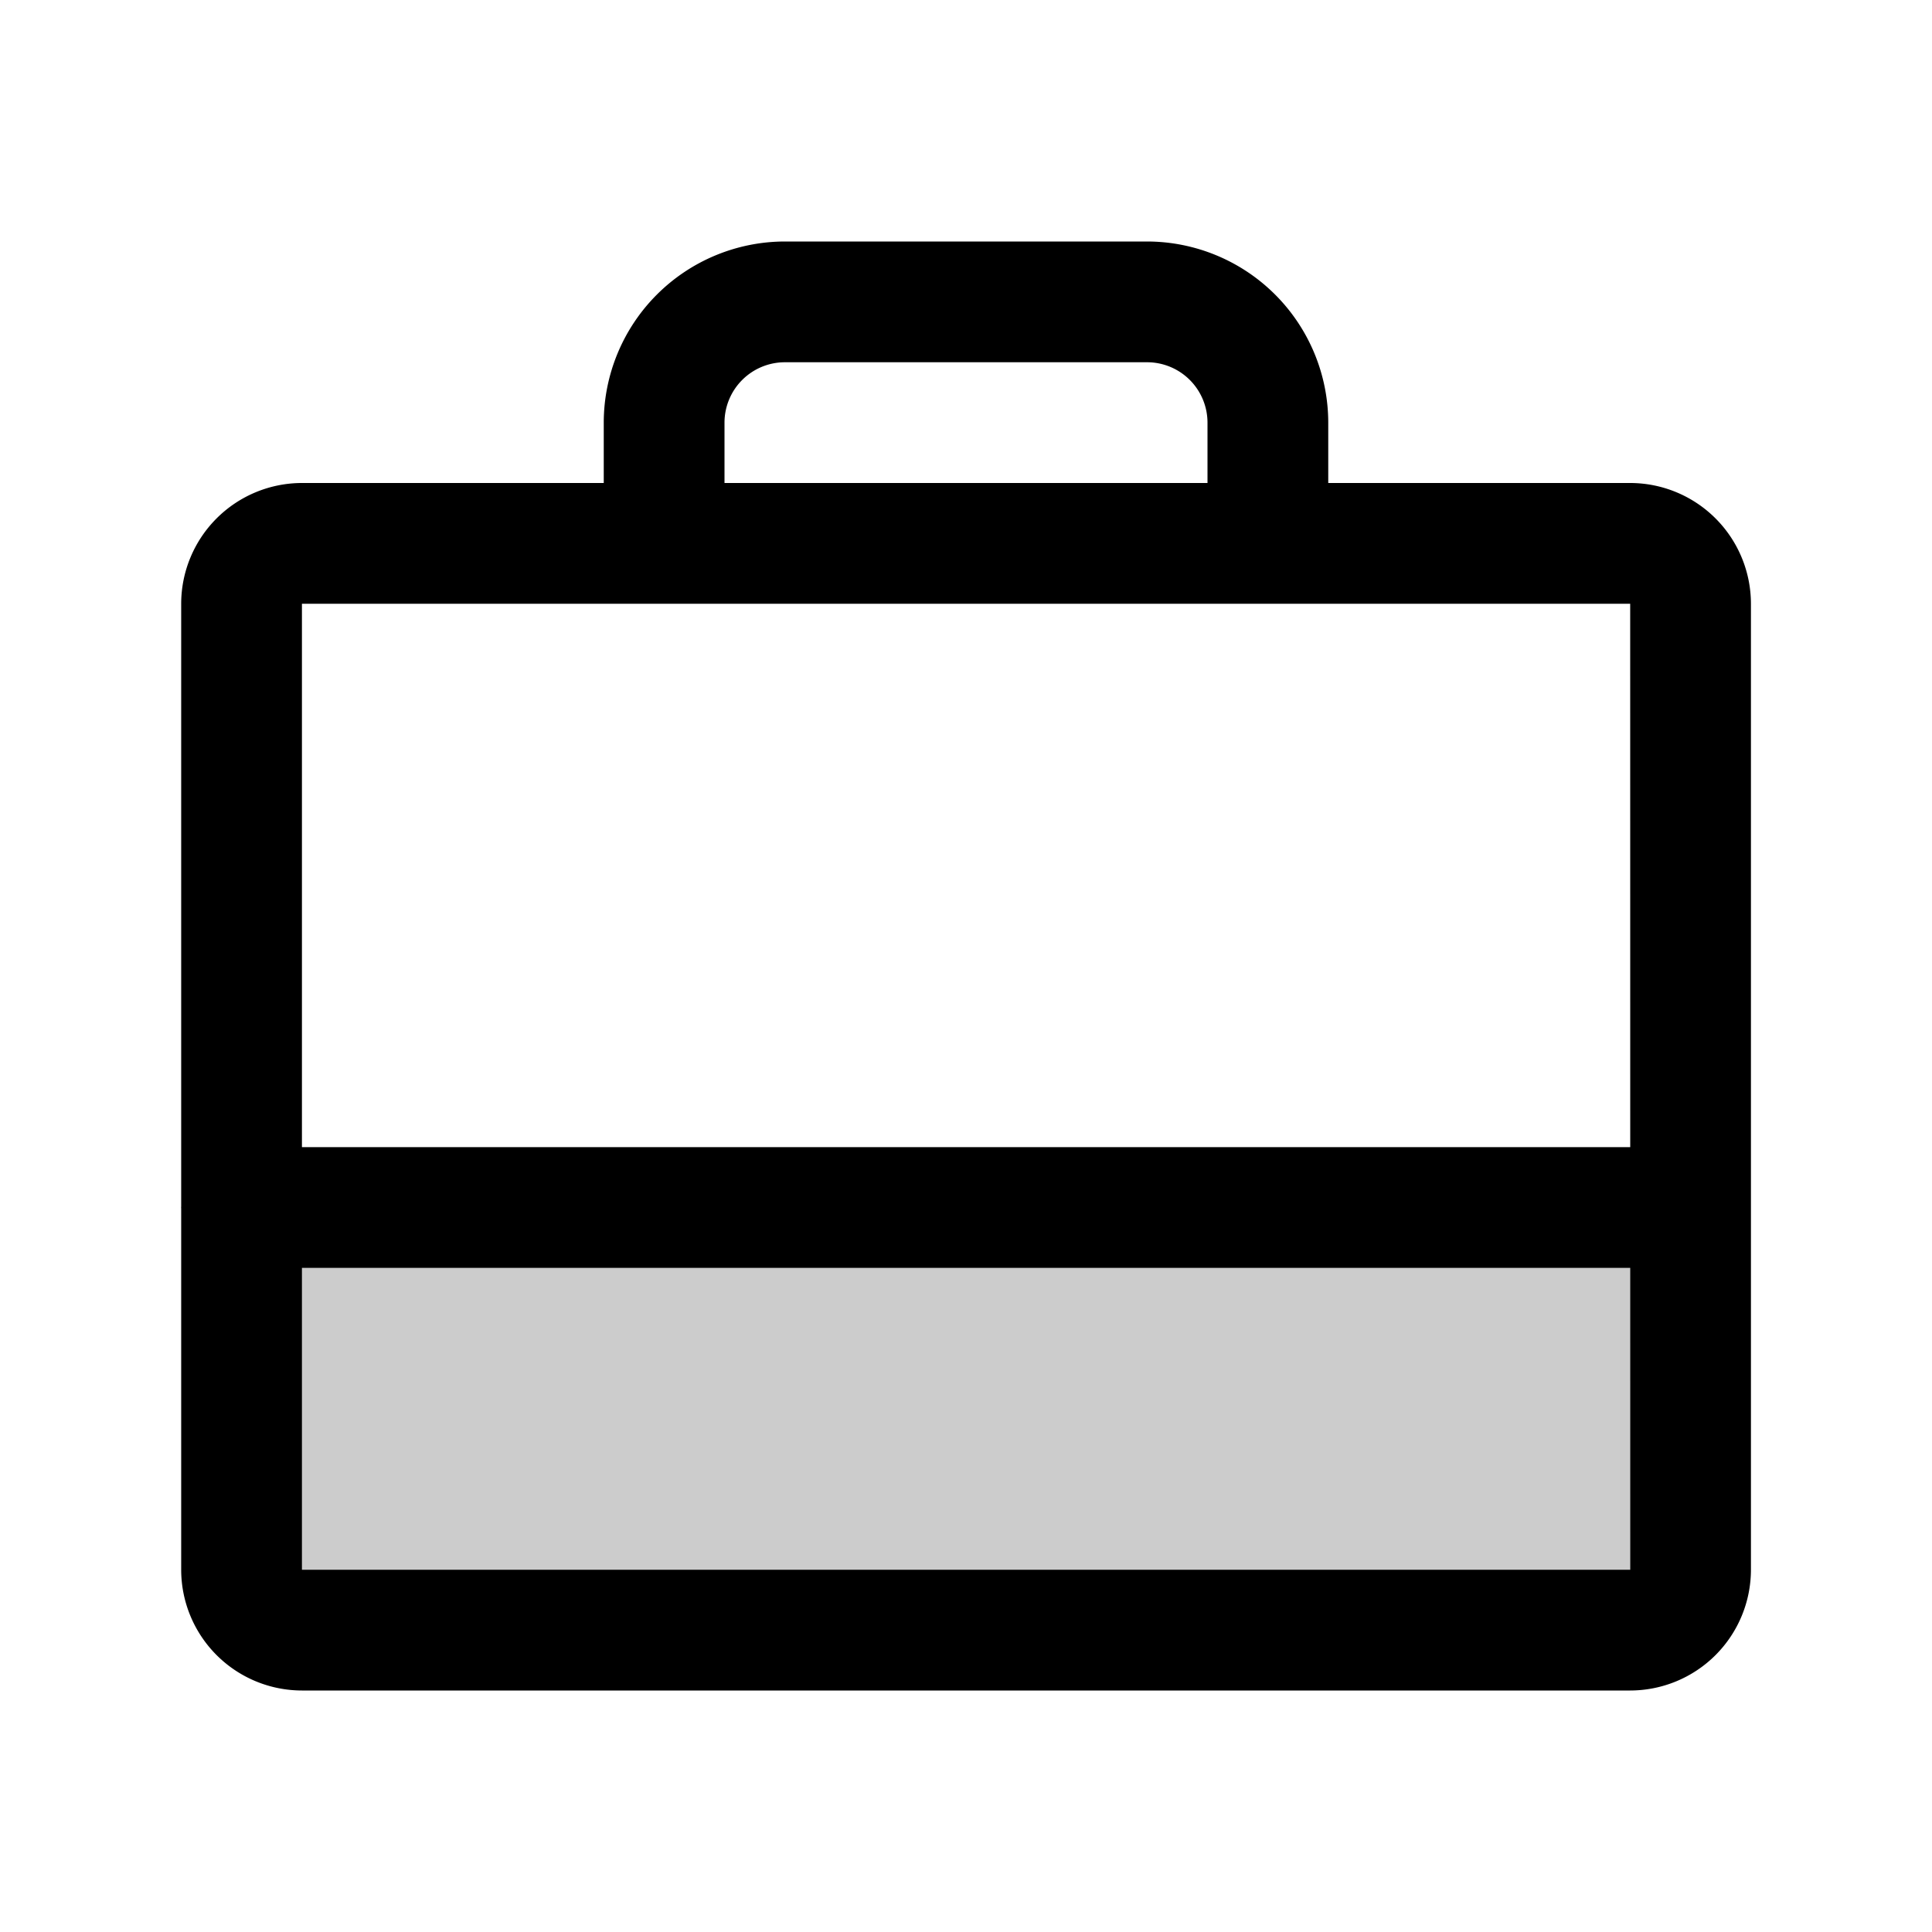 <?xml version="1.0" encoding="utf-8"?><!-- Uploaded to: SVG Repo, www.svgrepo.com, Generator: SVG Repo Mixer Tools -->
<svg fill="#000000" width="800px" height="800px" viewBox="0 0 256 256" id="Flat" xmlns="http://www.w3.org/2000/svg">
  <g opacity="0.2">
    <path d="M224.008,160v48a8,8,0,0,1-8,8h-176a8,8,0,0,1-8-8V160"/>
  </g>
  <path d="M216.008,64H176V56a24.027,24.027,0,0,0-24-24H104A24.027,24.027,0,0,0,80,56v8H40.008a16.018,16.018,0,0,0-16,16v79.845c-.001.052-.008.103-.008.155s.007.103.008.155V208a16.018,16.018,0,0,0,16,16h176a16.018,16.018,0,0,0,16-16V80A16.018,16.018,0,0,0,216.008,64ZM96,56a8.009,8.009,0,0,1,8-8h48a8.009,8.009,0,0,1,8,8v8H96ZM216.008,80l.006,72H40.008V80Zm0,128h-176V168H216.015l.003,40Z"/>
</svg>